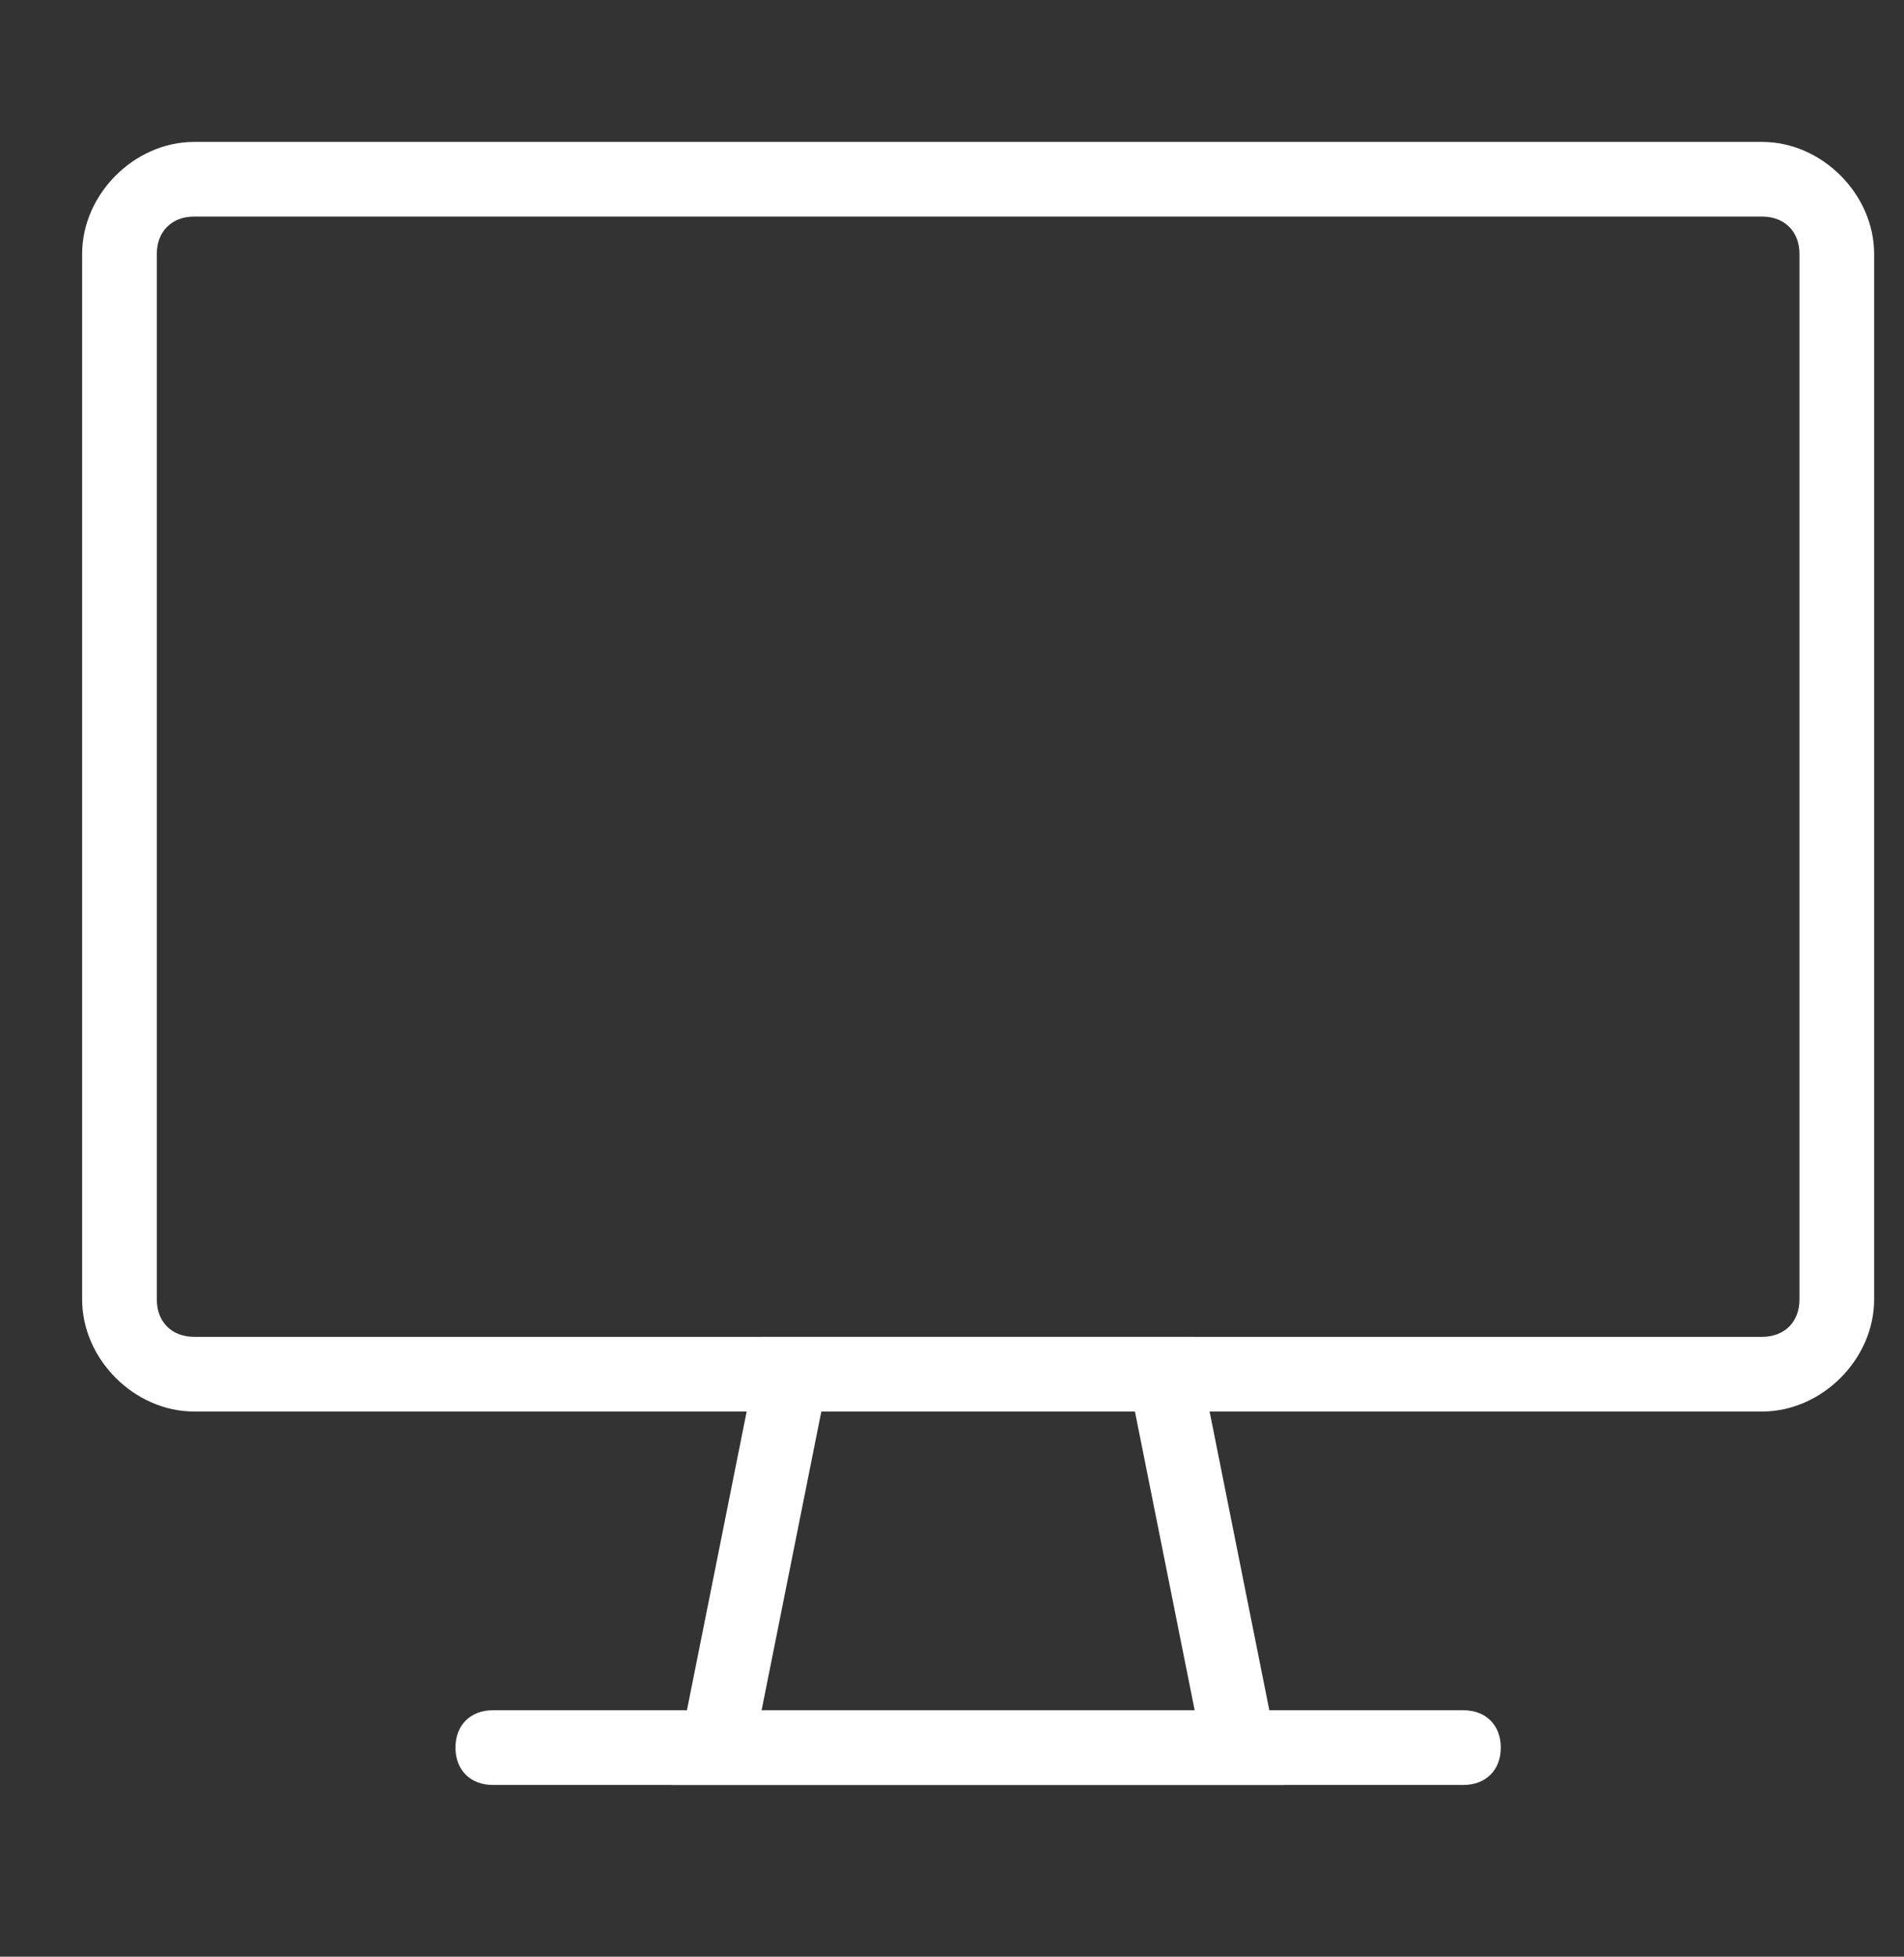 <?xml version="1.0" encoding="utf-8"?>
<!-- Generator: Adobe Illustrator 28.0.0, SVG Export Plug-In . SVG Version: 6.00 Build 0)  -->
<svg version="1.1" id="Livello_2_00000023991839837785023180000009377817720646708409_"
	 xmlns="http://www.w3.org/2000/svg" xmlns:xlink="http://www.w3.org/1999/xlink" x="0px" y="0px" viewBox="0 0 25.5 26.2"
	 style="enable-background:new 0 0 25.5 26.2;" xml:space="preserve">
<rect x="0" y="0" width="25.5" height="26.2" fill="#333333" stroke="none"/>
<style type="text/css">
	.st0{fill:#FFFFFF;}
</style>
<g>
	<path class="st0" d="M23.6,1.9h-21c-0.8,0-1.5,0.7-1.5,1.5v14c0,0.8,0.7,1.5,1.5,1.5h21c0.8,0,1.5-0.7,1.5-1.5v-14
		C25.1,2.6,24.4,1.9,23.6,1.9z M24.1,17.4c0,0.3-0.2,0.5-0.5,0.5h-21c-0.3,0-0.5-0.2-0.5-0.5v-14c0-0.3,0.2-0.5,0.5-0.5h21
		c0.3,0,0.5,0.2,0.5,0.5V17.4z"/>
	<path class="st0" d="M10.2,17.9l-1.2,6h8.2l-1.2-6H10.2z M10.2,22.9l0.8-4h4.2l0.8,4H10.2z"/>
	<path class="st0" d="M19.6,22.9h-13c-0.3,0-0.5,0.2-0.5,0.5c0,0.3,0.2,0.5,0.5,0.5h13c0.3,0,0.5-0.2,0.5-0.5
		C20.1,23.1,19.9,22.9,19.6,22.9z"/>
</g>
</svg>

